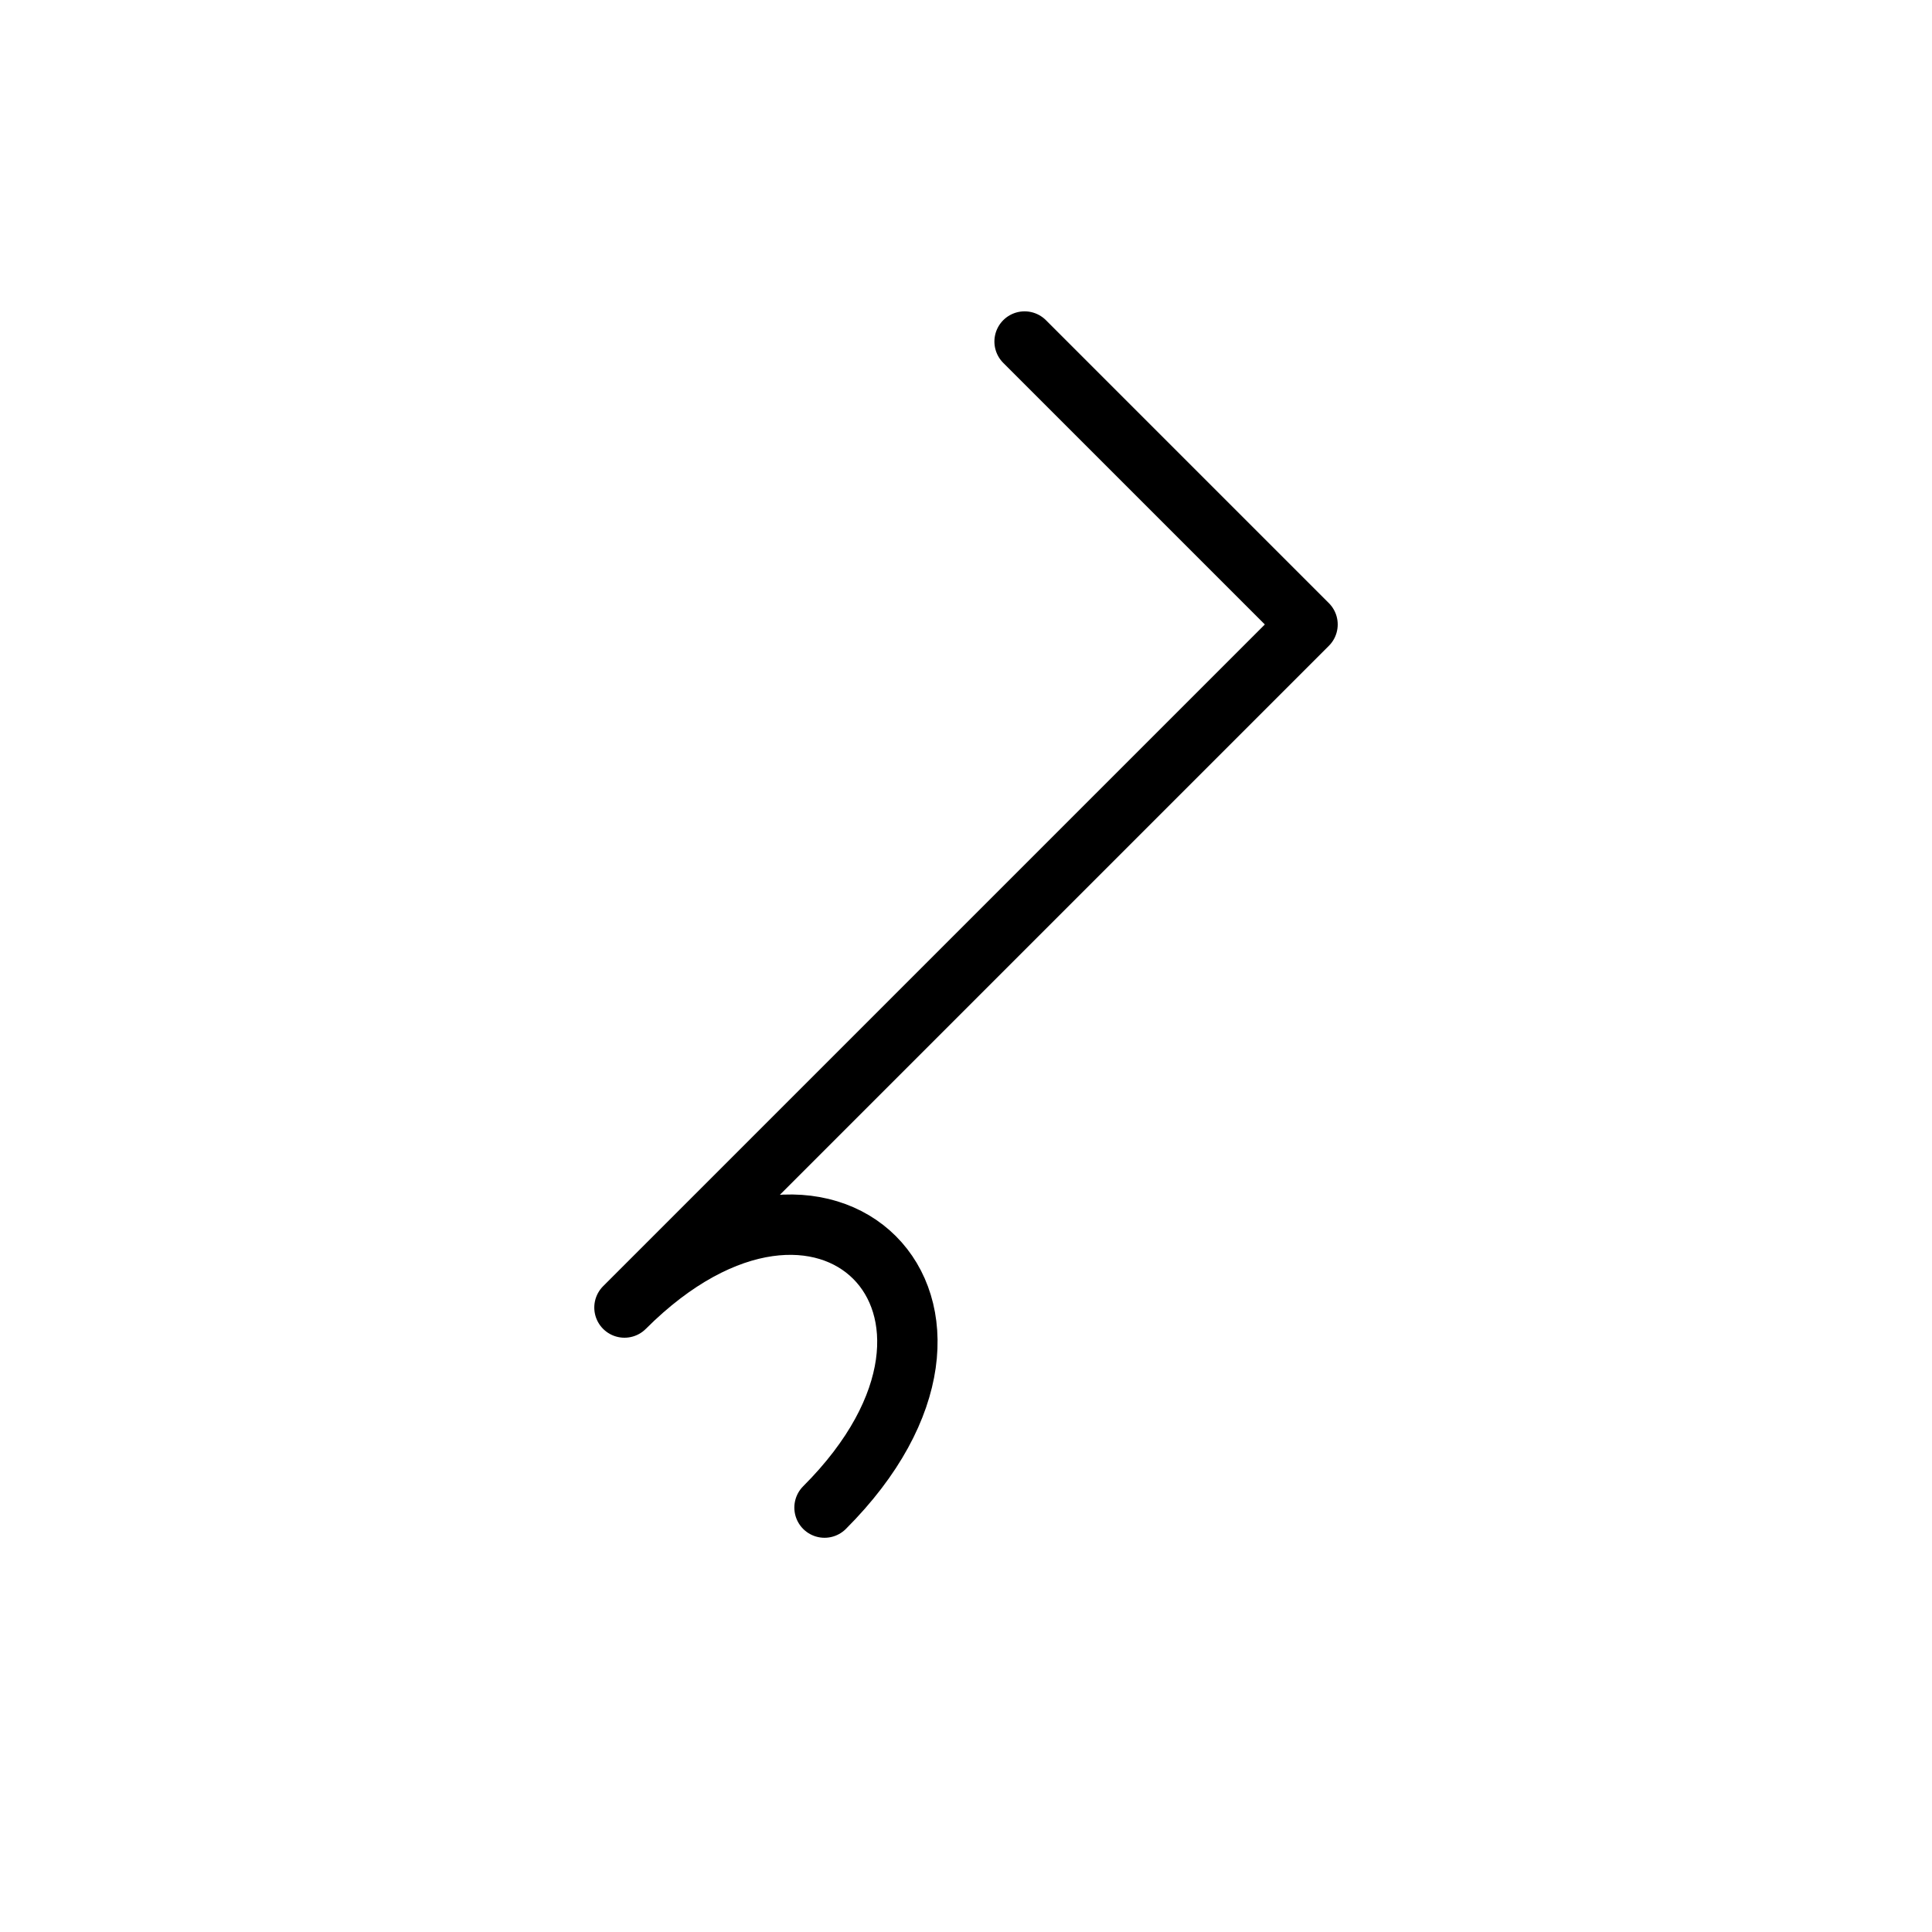<?xml version="1.0" encoding="UTF-8"?>
<svg xmlns="http://www.w3.org/2000/svg" xmlns:xlink="http://www.w3.org/1999/xlink"
     width="40" height="40" viewBox="-20.0 -20.0 40 40">
<defs>
</defs>
<path d="M0.0,0.0 L-2.929,2.929 L7.071,-7.071 L1.213,-12.929 M0.0,0.0 L2.929,-2.929 L-7.071,7.071 C-2.929,2.929,1.213,7.071,-2.929,11.213" stroke="black" fill="none" stroke-width="1.25" stroke-linecap="round" stroke-linejoin="round" />
</svg>